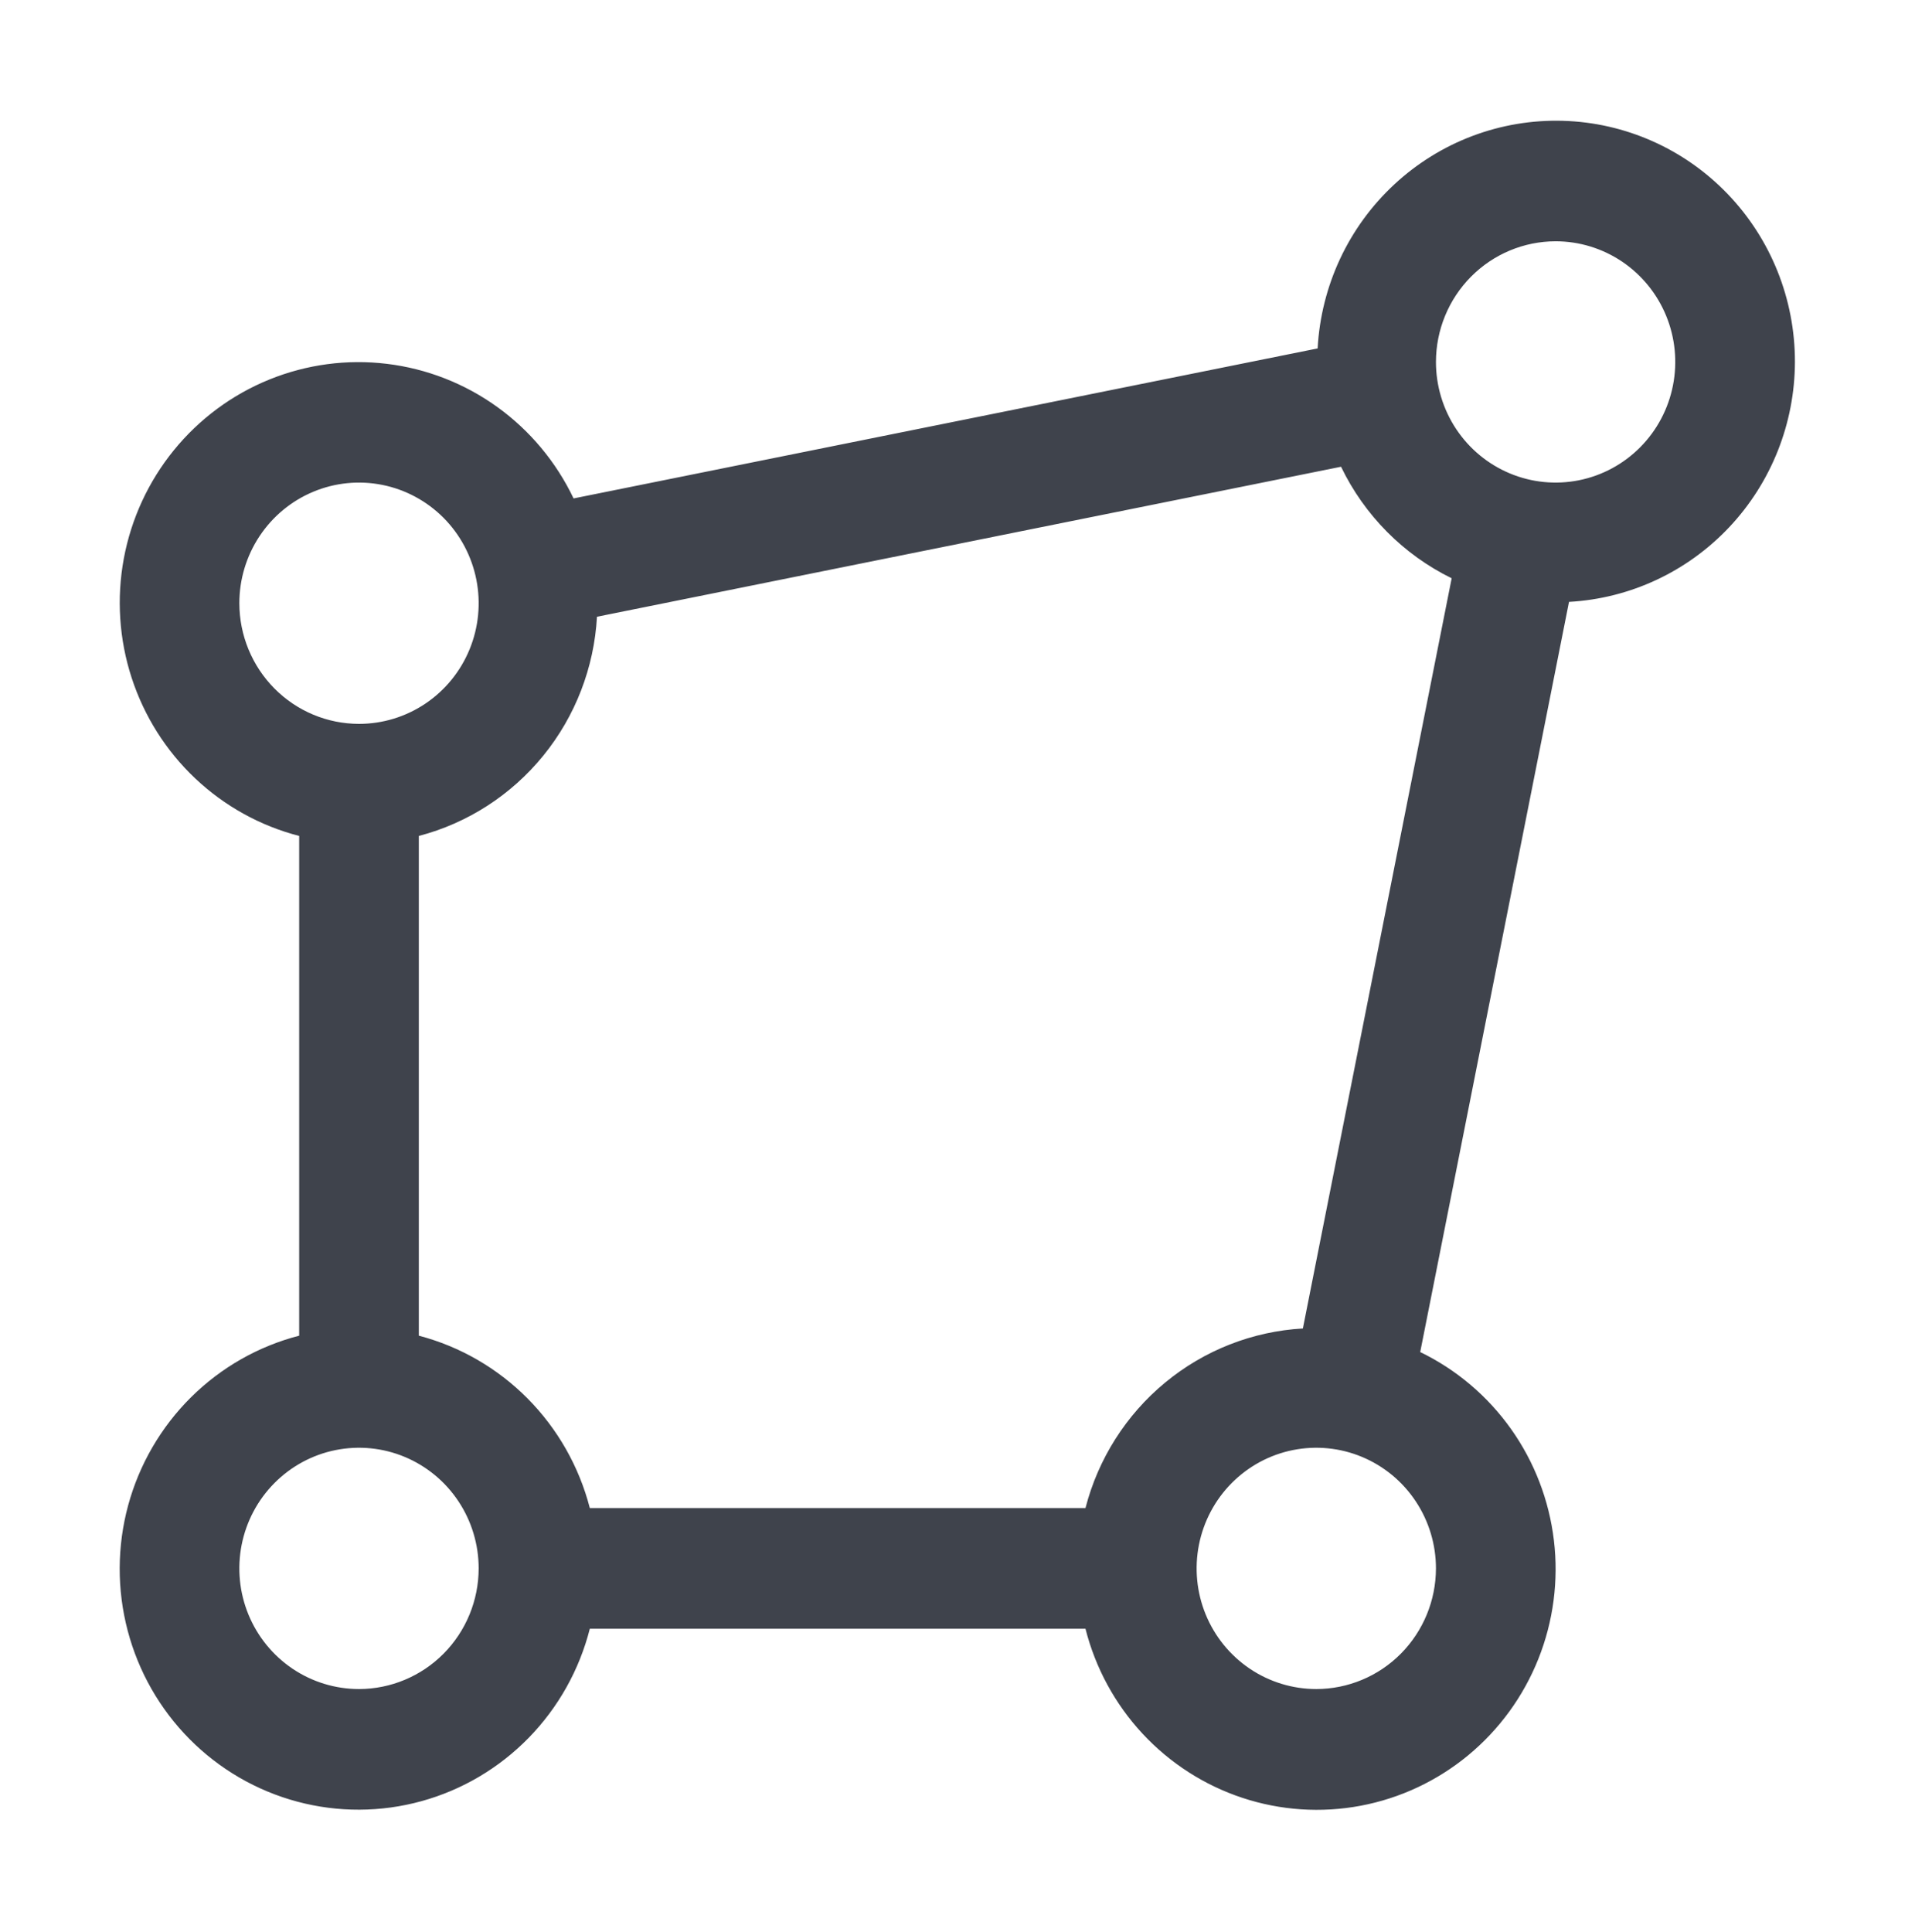 <svg width="114" height="115" viewBox="0 0 114 115" fill="none" xmlns="http://www.w3.org/2000/svg">
<path d="M106.852 21.545C106.859 17.808 105.418 14.217 102.837 11.536C100.256 8.855 96.739 7.296 93.034 7.191C89.33 7.086 85.731 8.444 83.005 10.975C80.279 13.505 78.641 17.009 78.439 20.74L34.145 29.669C33.109 27.499 31.548 25.628 29.605 24.227C27.661 22.827 25.399 21.943 23.028 21.657C20.656 21.37 18.251 21.692 16.035 22.591C13.819 23.49 11.864 24.937 10.349 26.8C8.835 28.662 7.811 30.879 7.371 33.246C6.932 35.613 7.091 38.054 7.835 40.342C8.579 42.631 9.882 44.694 11.626 46.34C13.369 47.986 15.496 49.162 17.81 49.76V79.507C15.38 80.135 13.158 81.4 11.37 83.174C9.582 84.948 8.292 87.167 7.629 89.606C6.967 92.046 6.957 94.618 7.6 97.063C8.242 99.507 9.515 101.737 11.289 103.525C13.063 105.313 15.274 106.596 17.699 107.244C20.124 107.892 22.675 107.882 25.095 107.214C27.514 106.547 29.715 105.245 31.475 103.443C33.234 101.64 34.489 99.4 35.112 96.951H64.618C65.21 99.285 66.376 101.432 68.009 103.191C69.642 104.951 71.689 106.267 73.96 107.018C76.231 107.769 78.654 107.93 81.003 107.487C83.353 107.044 85.553 106.011 87.402 104.484C89.25 102.956 90.687 100.983 91.579 98.747C92.471 96.512 92.789 94.085 92.504 91.693C92.219 89.3 91.341 87.019 89.95 85.059C88.559 83.1 86.7 81.525 84.545 80.482L93.403 35.827C97.029 35.627 100.442 34.036 102.943 31.38C105.443 28.725 106.842 25.206 106.852 21.545ZM92.605 14.363C94.014 14.363 95.391 14.784 96.563 15.573C97.734 16.363 98.647 17.484 99.186 18.796C99.725 20.109 99.866 21.552 99.591 22.946C99.317 24.339 98.638 25.618 97.642 26.623C96.646 27.627 95.377 28.311 93.995 28.588C92.613 28.865 91.181 28.723 89.879 28.179C88.578 27.636 87.465 26.715 86.682 25.534C85.9 24.353 85.482 22.965 85.482 21.545C85.484 19.641 86.235 17.815 87.57 16.469C88.906 15.123 90.716 14.365 92.605 14.363ZM14.248 35.908C14.248 34.487 14.666 33.099 15.449 31.918C16.232 30.737 17.344 29.816 18.646 29.273C19.947 28.729 21.38 28.587 22.761 28.864C24.143 29.141 25.412 29.825 26.409 30.829C27.405 31.834 28.083 33.114 28.358 34.507C28.633 35.9 28.492 37.344 27.953 38.656C27.414 39.968 26.501 41.09 25.329 41.879C24.158 42.668 22.78 43.089 21.372 43.089C19.483 43.087 17.672 42.33 16.337 40.983C15.002 39.637 14.251 37.812 14.248 35.908ZM21.372 100.541C19.963 100.541 18.586 100.12 17.414 99.331C16.243 98.542 15.33 97.42 14.79 96.108C14.251 94.796 14.11 93.352 14.385 91.959C14.66 90.566 15.338 89.286 16.335 88.282C17.331 87.277 18.6 86.593 19.982 86.316C21.364 86.039 22.796 86.181 24.098 86.725C25.399 87.269 26.512 88.189 27.294 89.37C28.077 90.551 28.495 91.939 28.495 93.36C28.493 95.264 27.742 97.089 26.406 98.436C25.071 99.782 23.26 100.539 21.372 100.541ZM64.618 89.769H35.112C34.474 87.3 33.194 85.048 31.405 83.244C29.616 81.44 27.382 80.15 24.933 79.507V49.76C27.843 48.998 30.438 47.323 32.344 44.978C34.25 42.633 35.368 39.739 35.538 36.712L79.832 27.783C81.228 30.677 83.547 33.015 86.418 34.422L77.56 79.078C74.558 79.249 71.687 80.376 69.361 82.298C67.035 84.219 65.375 86.835 64.618 89.769ZM78.358 100.541C76.95 100.541 75.572 100.12 74.401 99.331C73.229 98.542 72.316 97.42 71.777 96.108C71.238 94.796 71.097 93.352 71.372 91.959C71.647 90.566 72.325 89.286 73.321 88.282C74.318 87.277 75.587 86.593 76.969 86.316C78.35 86.039 79.783 86.181 81.084 86.725C82.386 87.269 83.499 88.189 84.281 89.37C85.064 90.551 85.482 91.939 85.482 93.36C85.48 95.264 84.728 97.089 83.393 98.436C82.058 99.782 80.247 100.539 78.358 100.541Z" fill="#3F434C"/>
</svg>
